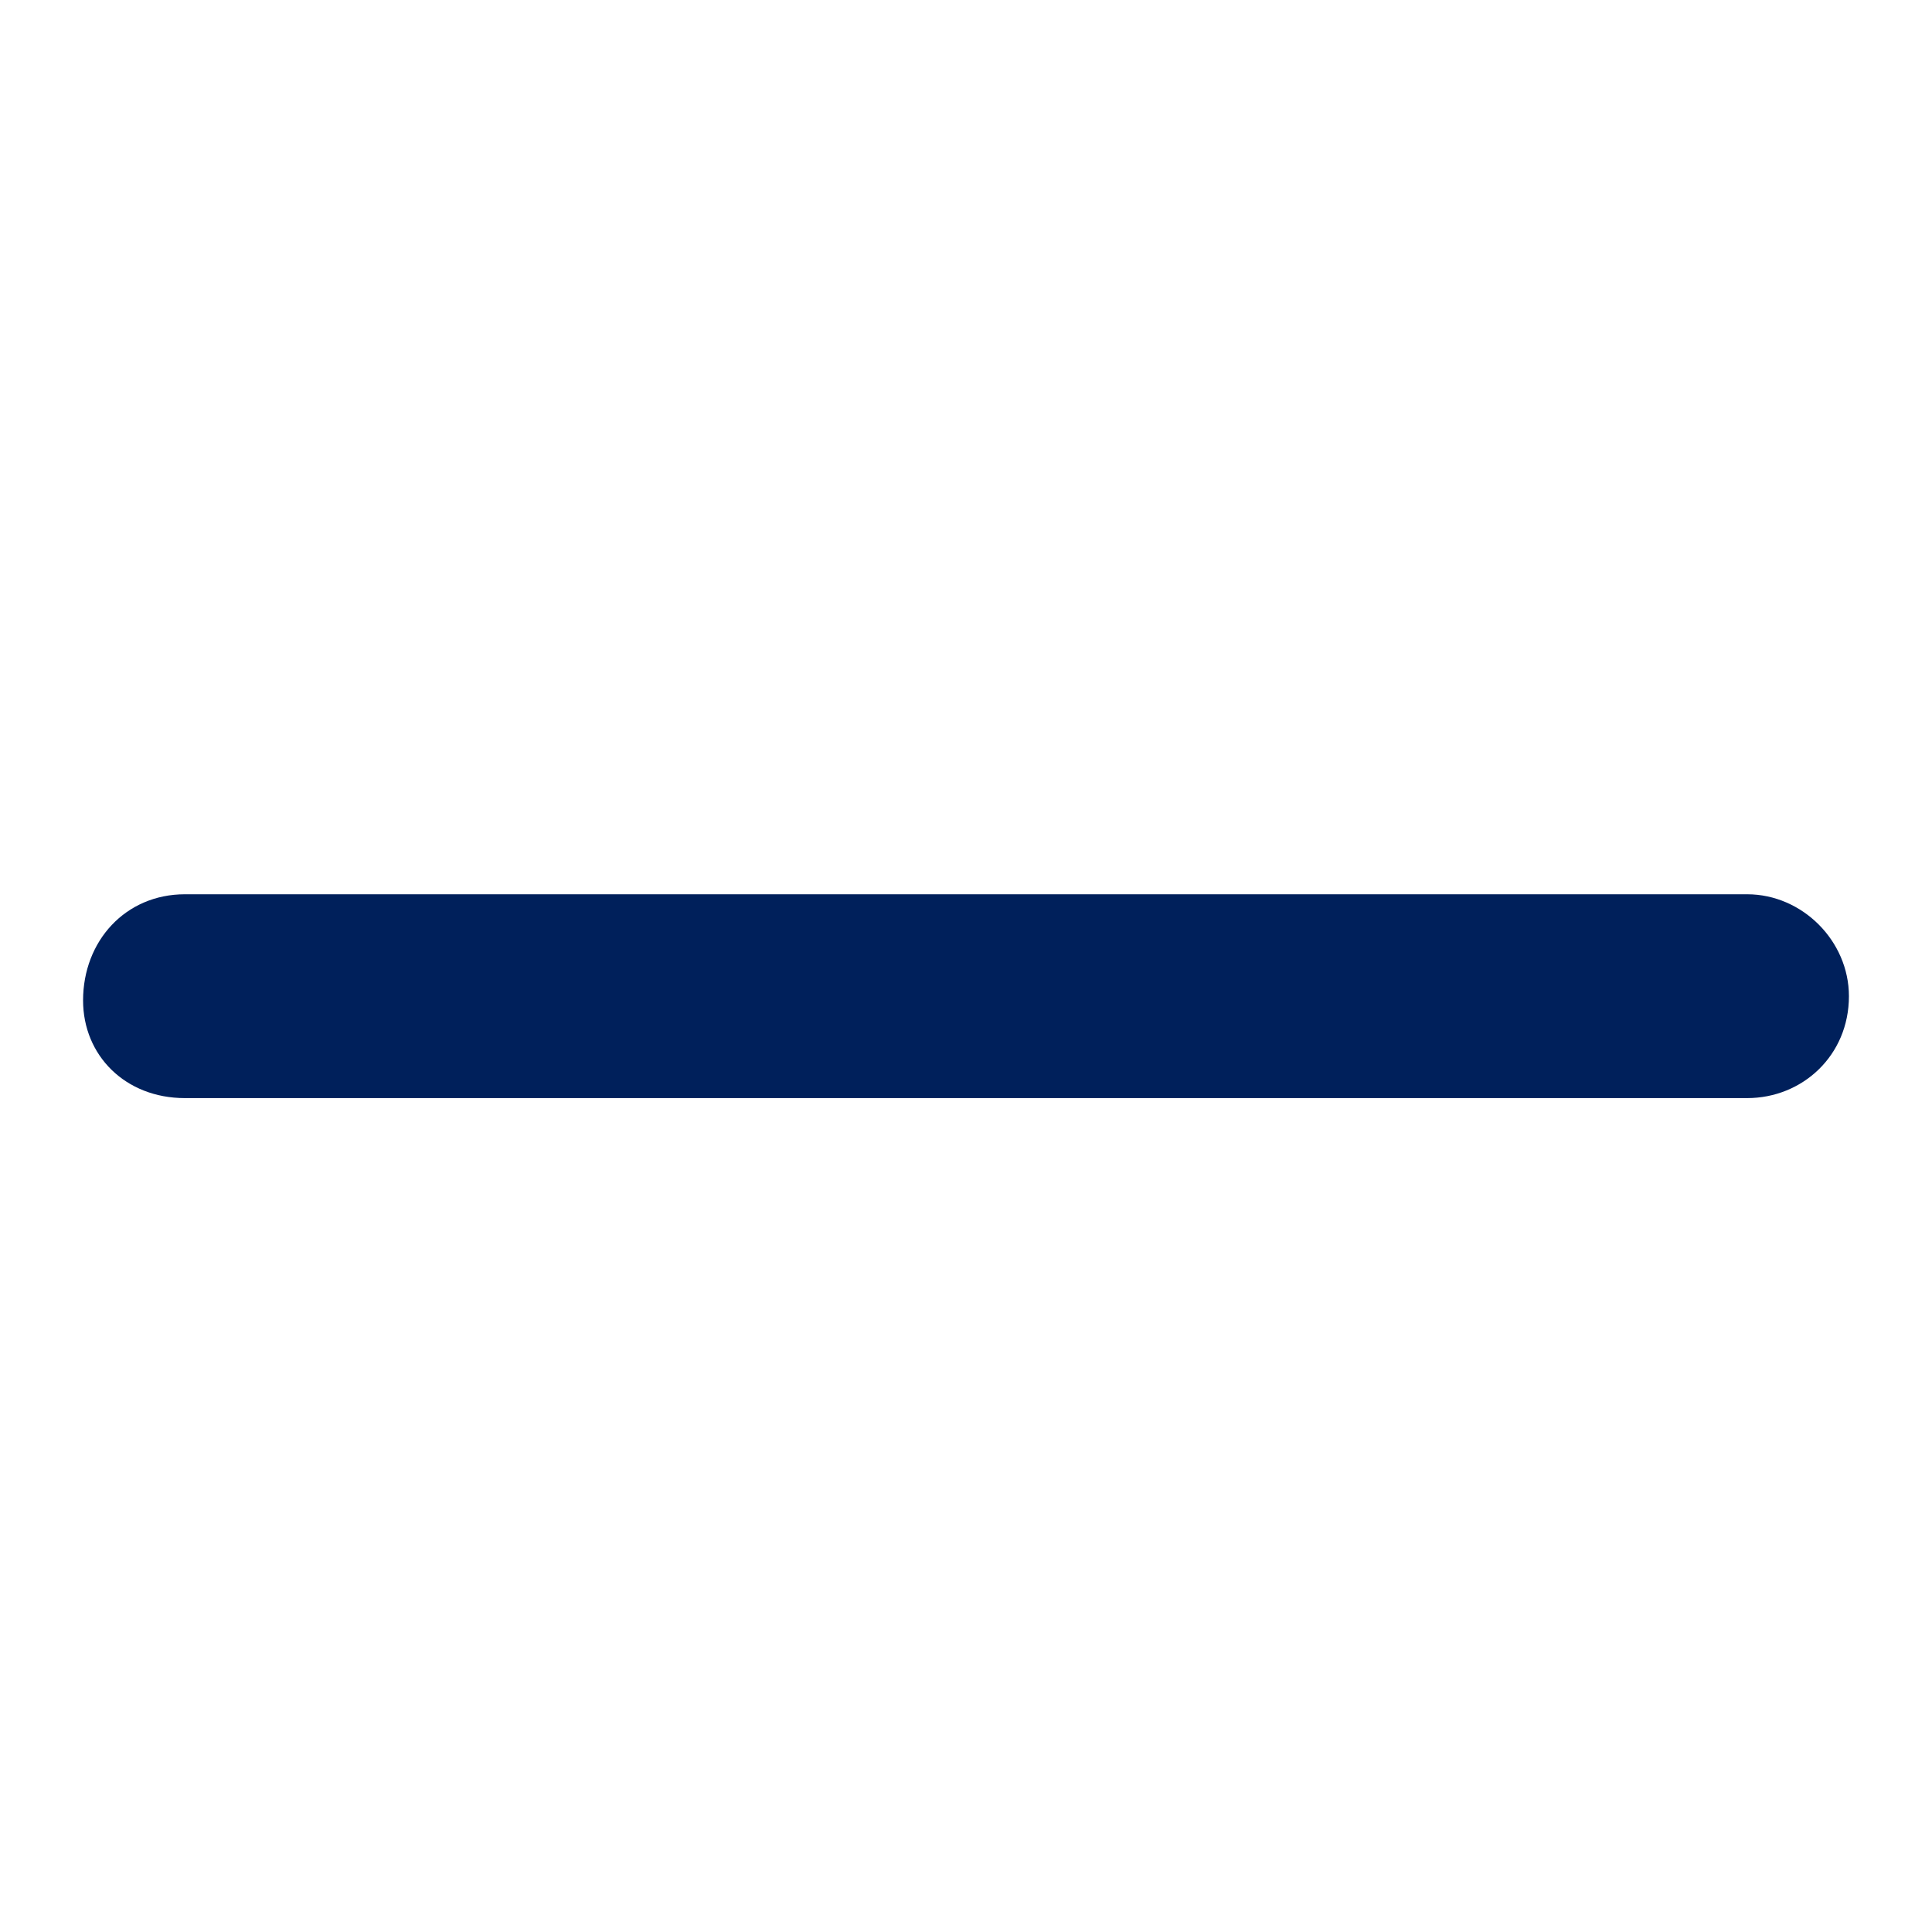 <svg xmlns="http://www.w3.org/2000/svg" width="16" height="16" viewBox="0 0 16 16" fill="none">
<path d="M15.312 8.25C15.312 8.742 14.926 9.094 14.469 9.094H1.531C1.039 9.094 0.688 8.742 0.688 8.285C0.688 7.793 1.039 7.406 1.531 7.406H14.469C14.926 7.406 15.312 7.793 15.312 8.25Z" fill="#00205B"/>
</svg>
